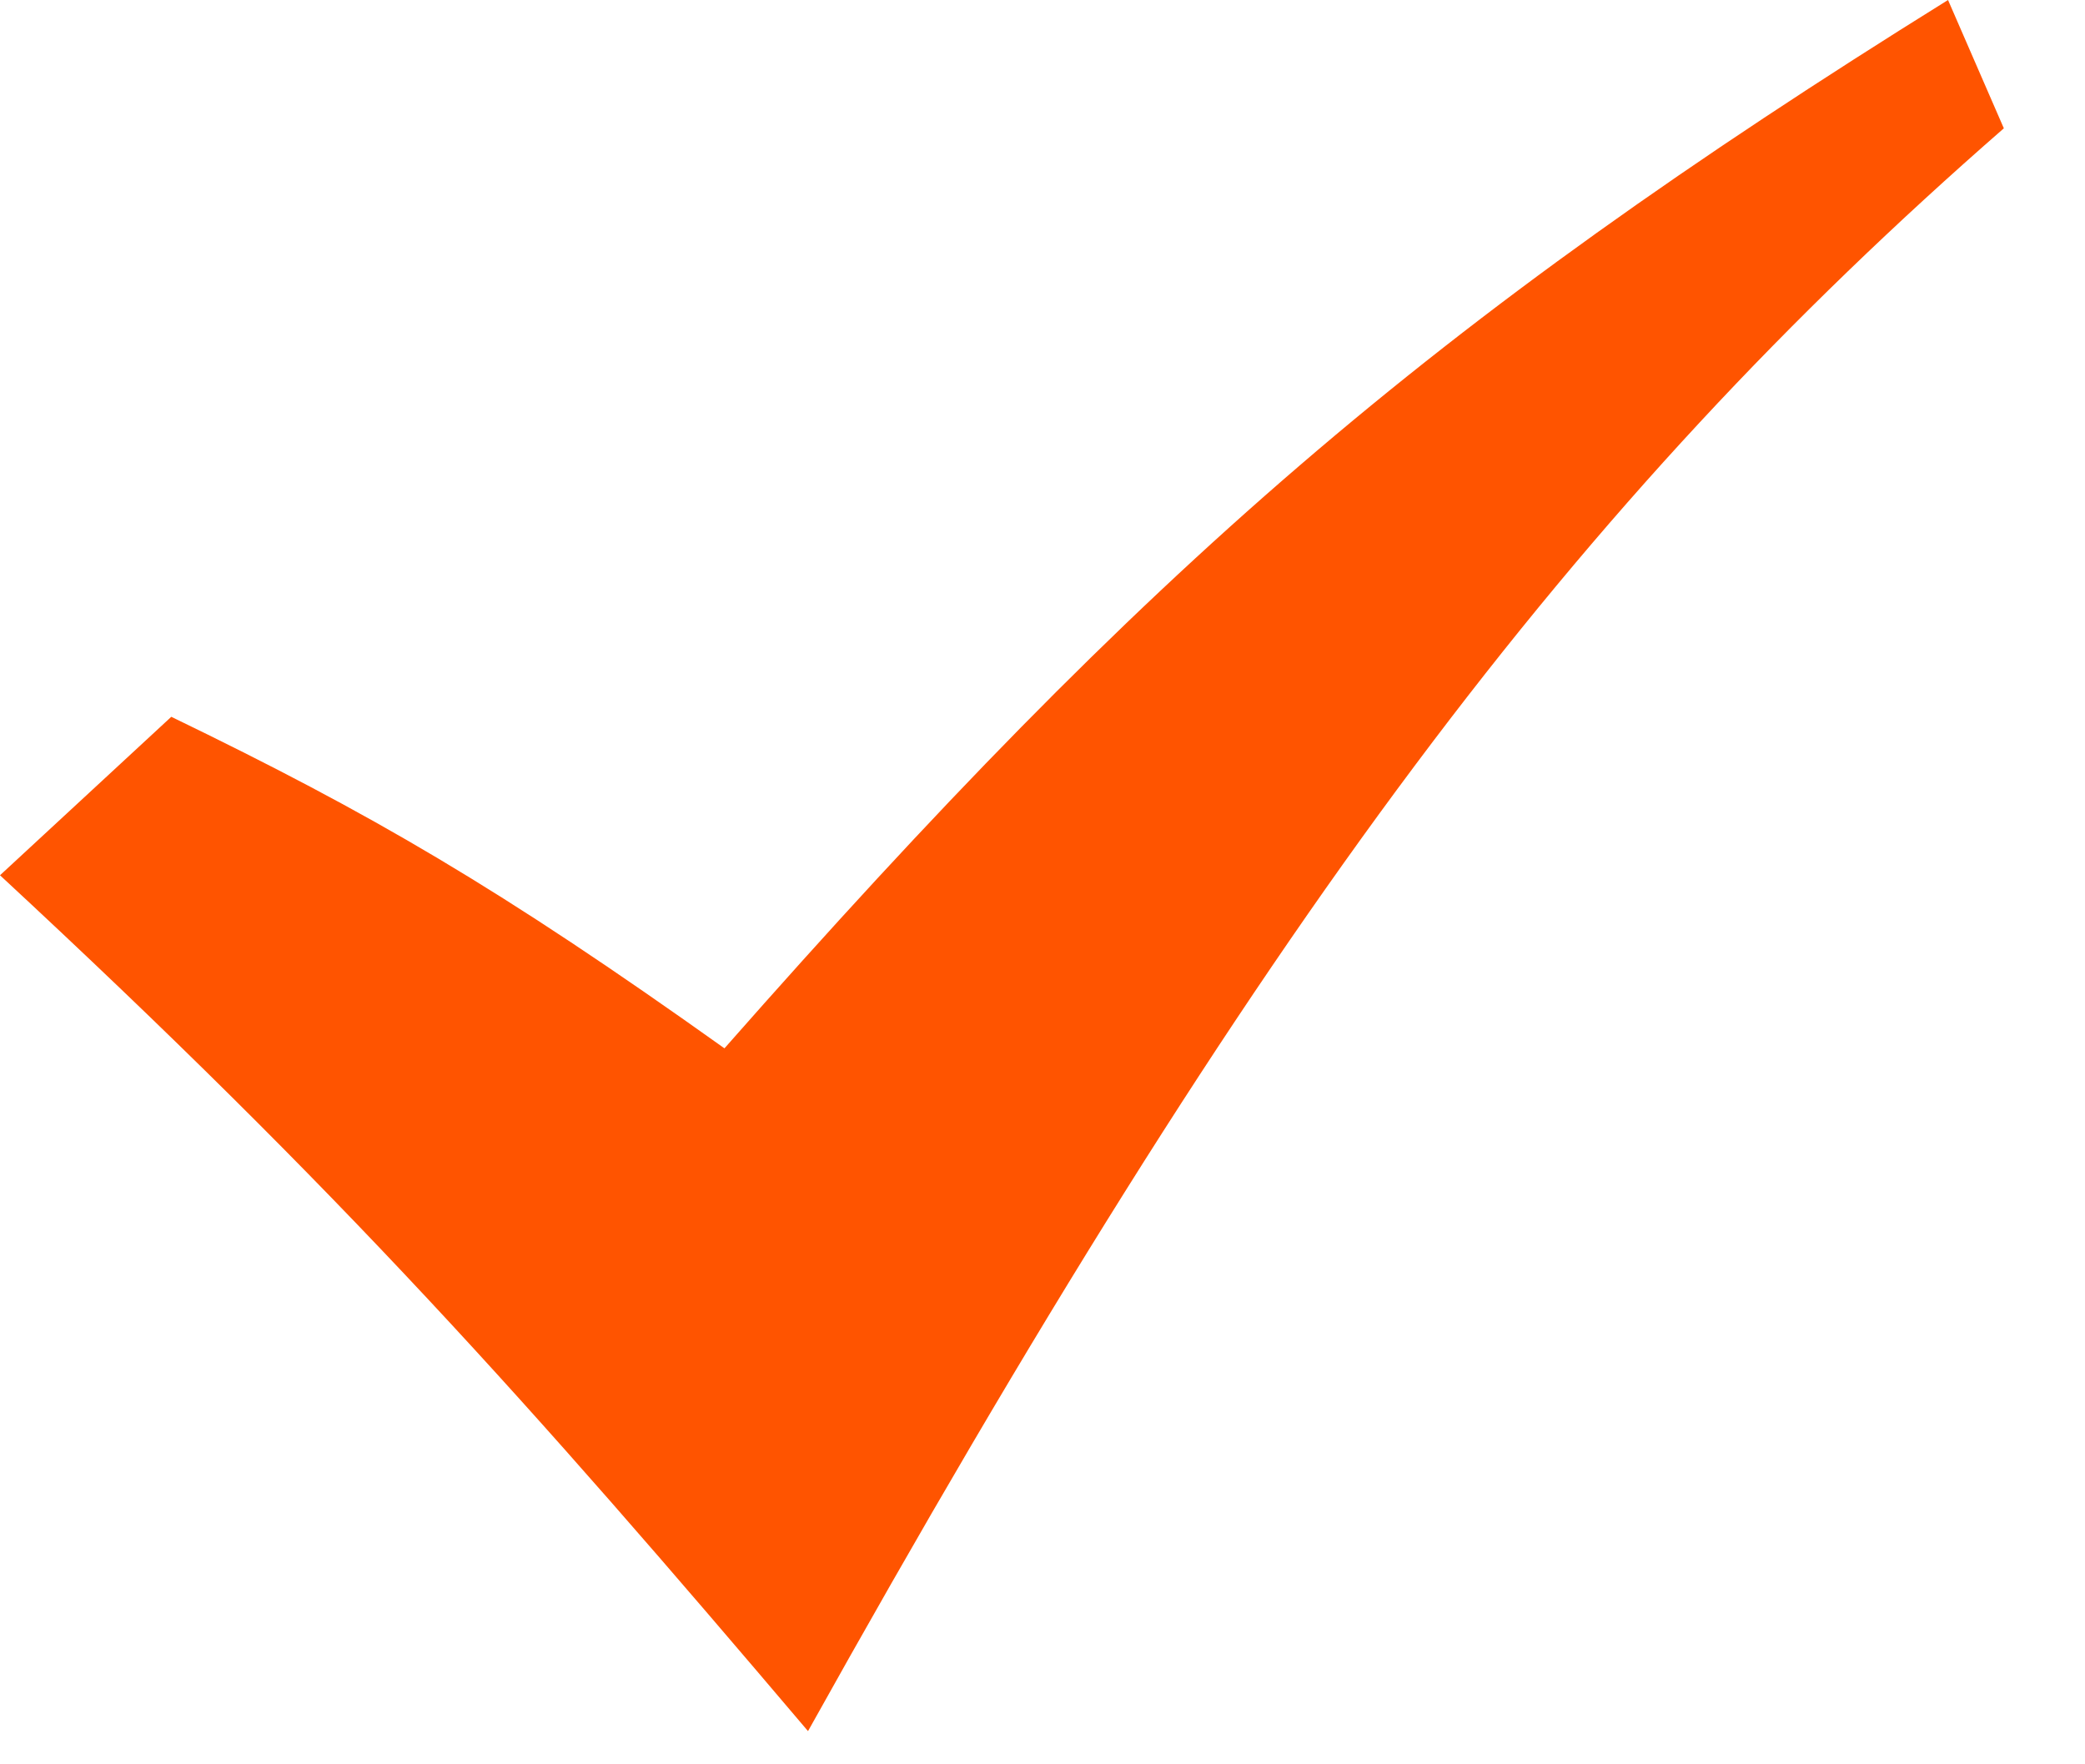 <svg xmlns="http://www.w3.org/2000/svg" width="13" height="11" viewBox="0 0 13 11">
    <path fill="#FF5400" fill-rule="evenodd" d="M0 5.457l1.068-.988c1.25.605 2.043 1.065 3.449 2.067C7.157 3.539 8.902 2.018 12.146 0l.348.8c-2.676 2.334-4.635 4.934-7.456 9.993C3.299 8.744 2.137 7.438 0 5.457"/>
</svg>
